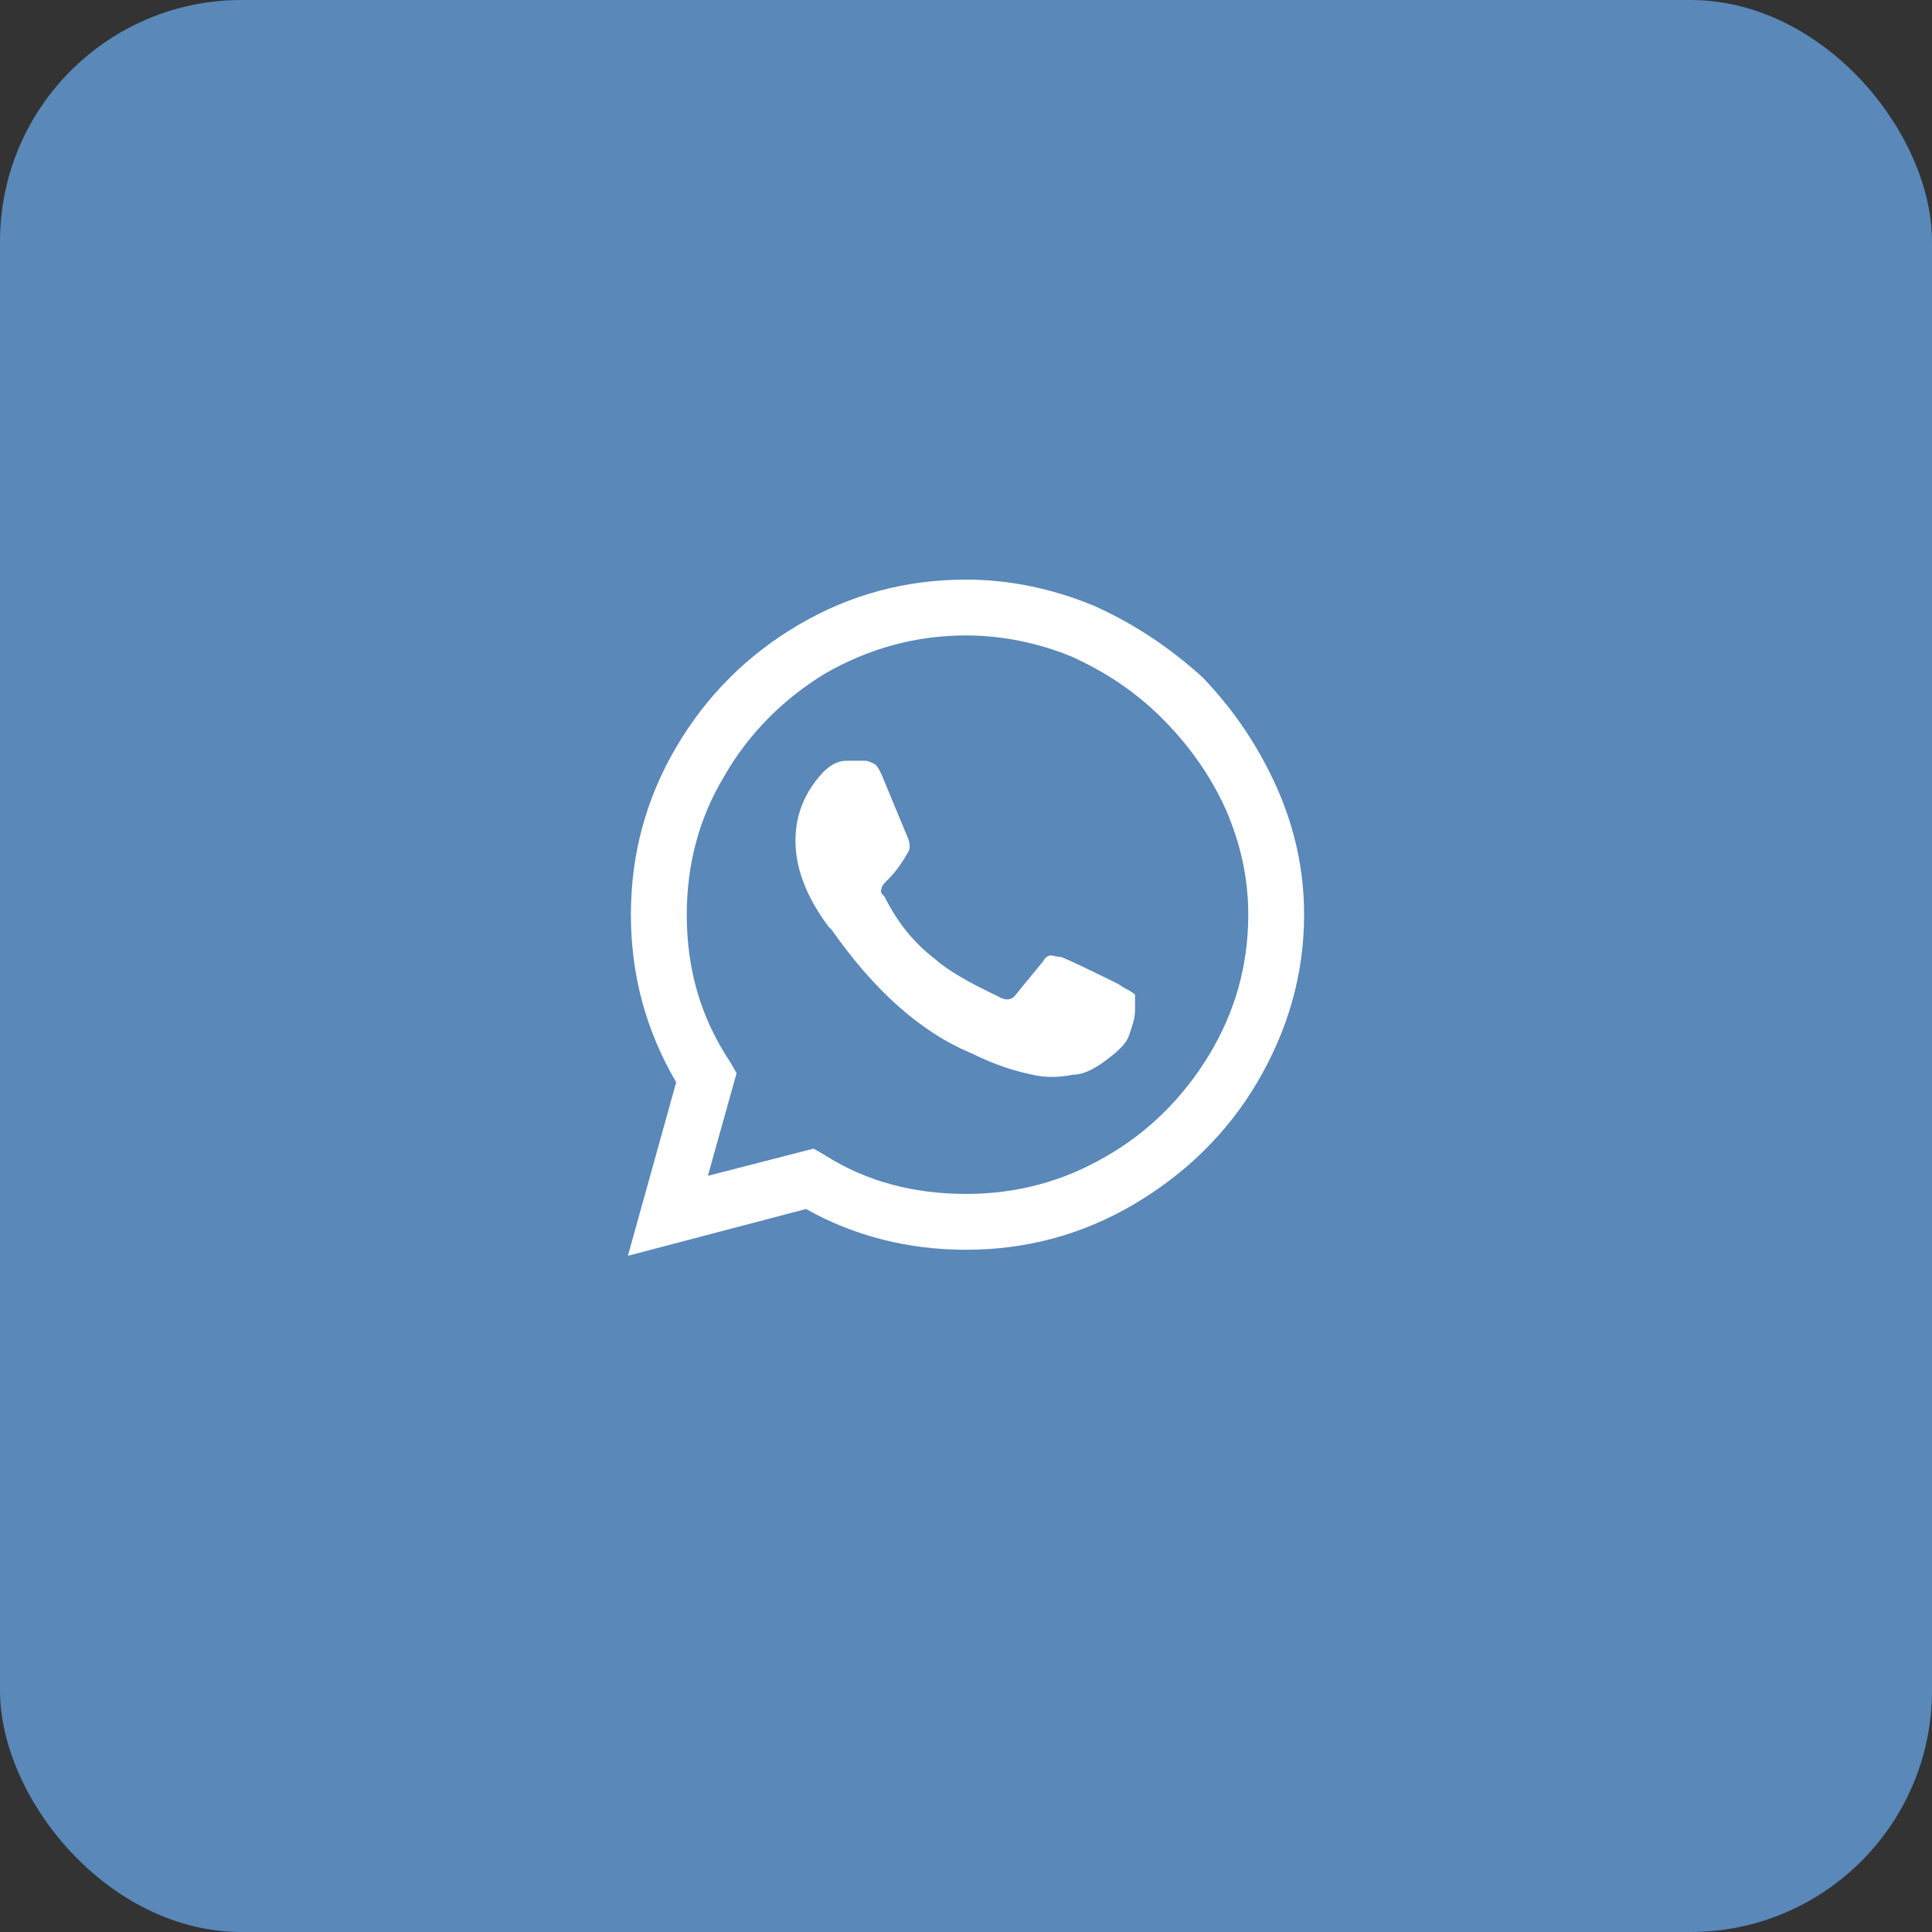 <?xml version="1.0" encoding="UTF-8"?> <svg xmlns="http://www.w3.org/2000/svg" width="40" height="40" viewBox="0 0 40 40" fill="none"><rect x="0" y="0" width="40" height="40" fill="#333333" stroke="none"/> <rect width="40" height="40" rx="5" fill="#5988B9"></rect> <path d="M24.906 14.031C25.562 14.719 26.062 15.469 26.438 16.312C26.812 17.156 27 18.031 27 18.938C27 20.188 26.656 21.344 26.031 22.406C25.406 23.469 24.531 24.312 23.469 24.938C22.406 25.562 21.25 25.875 20 25.875C18.812 25.875 17.688 25.594 16.688 25.031L13 26L14 22.406C13.375 21.344 13.062 20.188 13.062 18.938C13.062 17.688 13.375 16.531 14 15.469C14.625 14.406 15.469 13.562 16.531 12.938C17.594 12.312 18.75 12 20 12C20.906 12 21.781 12.188 22.625 12.531C23.469 12.906 24.219 13.406 24.906 14.031ZM20 24.719C21.031 24.719 22 24.469 22.906 23.938C23.781 23.438 24.5 22.719 25.031 21.844C25.562 20.969 25.844 20 25.844 18.938C25.844 18.188 25.688 17.469 25.375 16.75C25.062 16.062 24.625 15.438 24.062 14.875C23.5 14.312 22.875 13.906 22.188 13.594C21.5 13.312 20.75 13.156 20 13.156C18.938 13.156 17.969 13.438 17.094 13.938C16.219 14.469 15.5 15.188 15 16.062C14.469 16.938 14.219 17.906 14.219 18.938C14.219 20.062 14.5 21.062 15.125 22L15.25 22.219L14.656 24.344L16.844 23.781L17.062 23.906C17.938 24.469 18.938 24.719 20 24.719ZM23.156 20.375L23.25 20.438C23.375 20.5 23.469 20.562 23.5 20.594C23.5 20.656 23.5 20.75 23.5 20.906C23.5 21.094 23.438 21.25 23.375 21.438C23.312 21.625 23.125 21.781 22.875 21.969C22.625 22.156 22.406 22.25 22.219 22.25C21.906 22.312 21.625 22.312 21.375 22.25C21.062 22.188 20.625 22.062 20.125 21.812C19.062 21.375 18.094 20.5 17.219 19.25L17.156 19.188C16.688 18.562 16.469 17.969 16.469 17.406C16.469 16.875 16.656 16.406 17.031 16L17.062 15.969C17.188 15.844 17.344 15.75 17.531 15.75H17.906C17.969 15.75 18.031 15.781 18.094 15.812C18.156 15.844 18.188 15.906 18.25 16.031L18.781 17.312C18.844 17.438 18.844 17.562 18.812 17.625C18.688 17.844 18.562 18.031 18.406 18.188C18.312 18.281 18.25 18.344 18.25 18.406C18.219 18.469 18.25 18.5 18.312 18.562C18.594 19.125 18.938 19.531 19.344 19.844C19.625 20.094 20.062 20.344 20.656 20.625C20.812 20.719 20.938 20.719 21.031 20.594C21.281 20.281 21.469 20.062 21.594 19.906C21.625 19.844 21.688 19.781 21.75 19.781C21.812 19.781 21.875 19.812 21.969 19.812C22.125 19.875 22.531 20.062 23.156 20.375Z" fill="white"></path> </svg> 